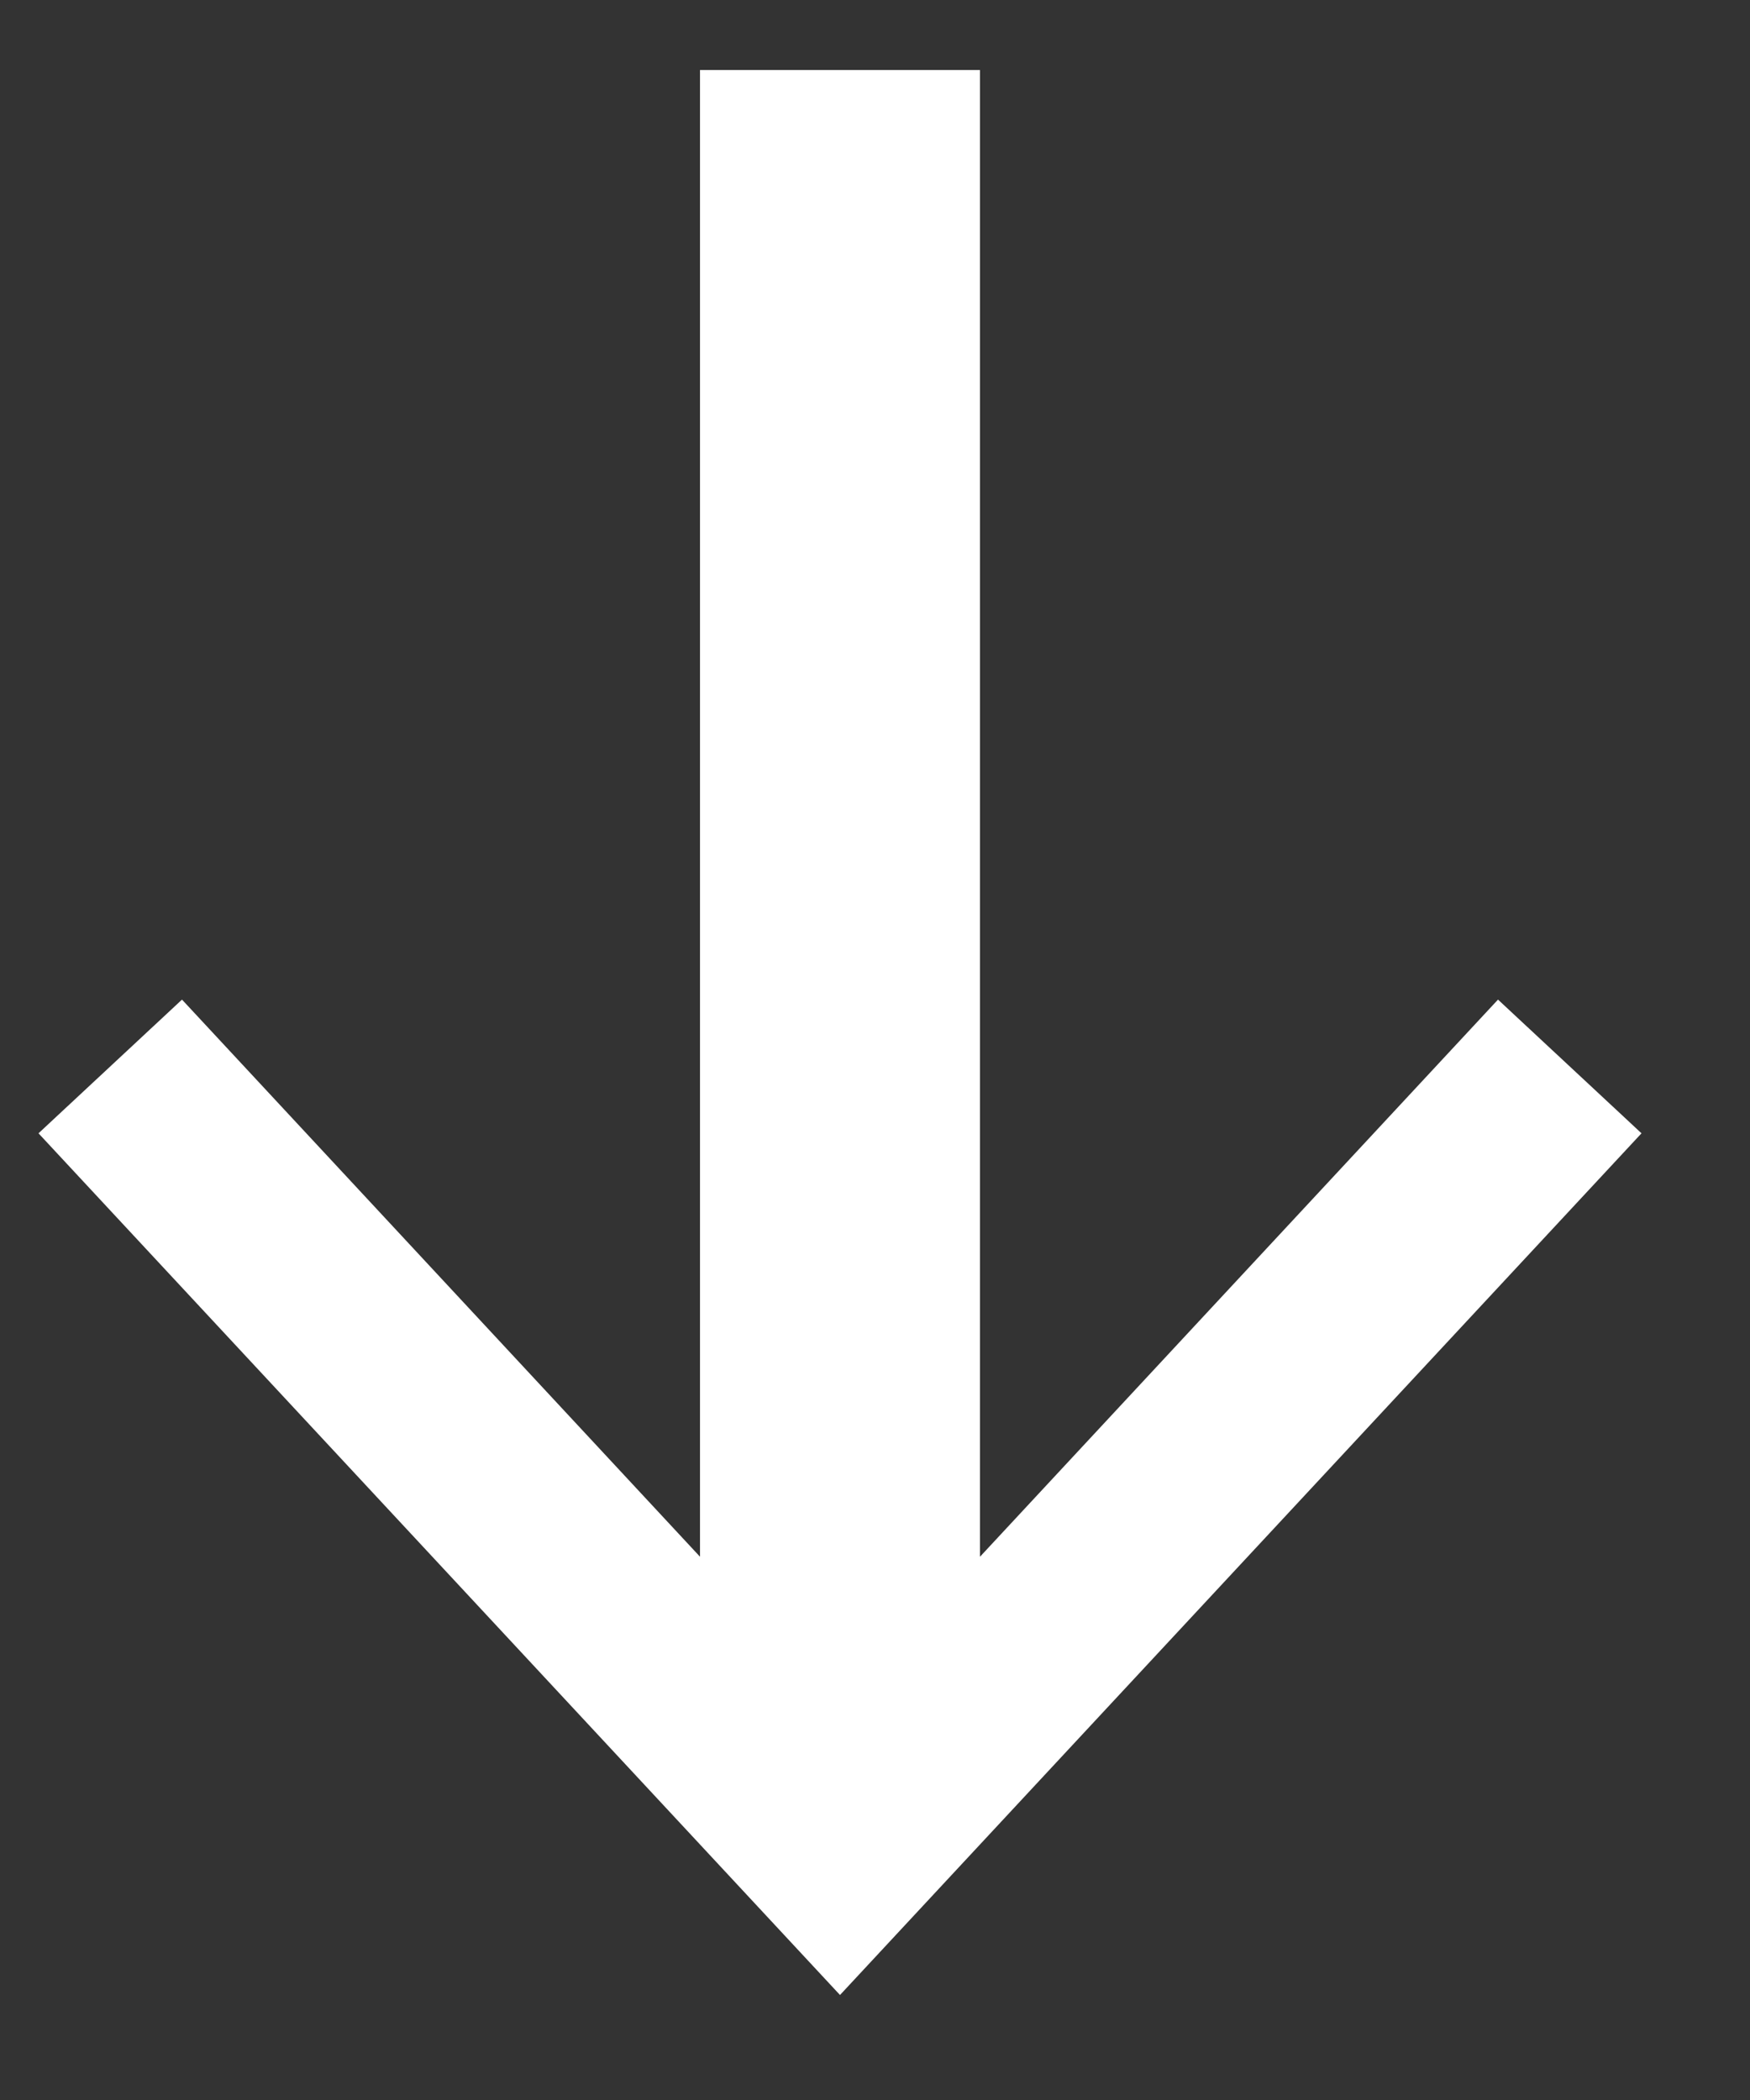 <?xml version="1.0" encoding="utf-8"?>
<!-- Generator: Adobe Illustrator 23.0.1, SVG Export Plug-In . SVG Version: 6.00 Build 0)  -->
<svg version="1.1" id="Layer_1" xmlns="http://www.w3.org/2000/svg" xmlns:xlink="http://www.w3.org/1999/xlink" x="0px" y="0px"
	 viewBox="0 0 25 30" style="enable-background:new 0 0 25 30;" xml:space="preserve">
<rect x="0" y="0" width="25" height="30" fill="#333333" stroke="none"/>
<style type="text/css">
	.st0{fill:none;stroke:#FFFFFF;stroke-width:4;stroke-miterlimit:10;}
	.st1{fill:#FFFFFF;}
</style>
<g>
	<g>
		<line class="st0" x1="12" y1="1" x2="12" y2="25.46"/>
		<g>
			<polygon class="st1" points="0.55,16.19 2.6,14.28 12,24.39 21.4,14.28 23.45,16.19 12,28.5 			"/>
		</g>
	</g>
</g>
</svg>
